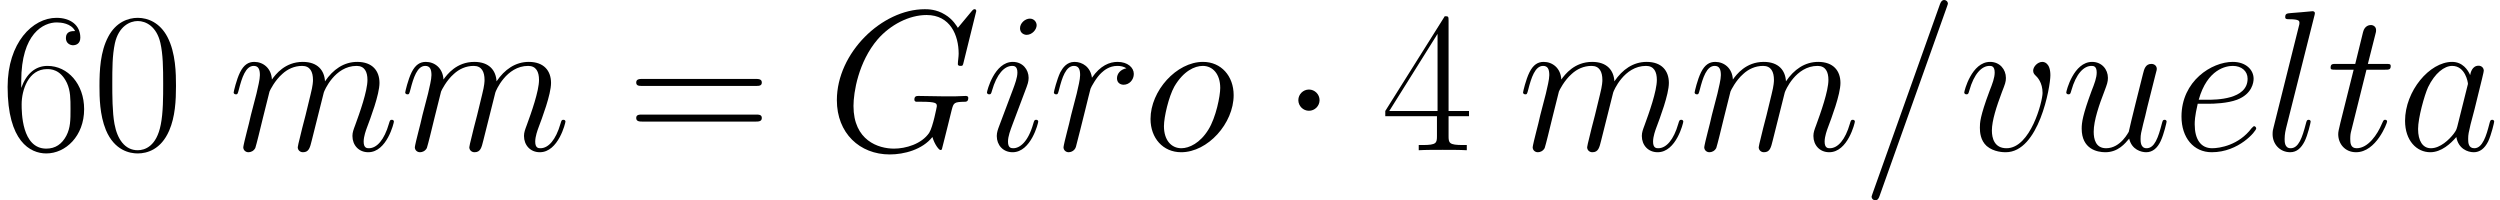<?xml version='1.0' encoding='UTF-8'?>
<!-- This file was generated by dvisvgm 3.2.2 -->
<svg version='1.1' xmlns='http://www.w3.org/2000/svg' xmlns:xlink='http://www.w3.org/1999/xlink' width='198.942pt' height='15.94pt' viewBox='133.655 85.878 198.942 15.94'>
<defs>
<path id='g0-1' d='M3.061-3.985C3.061-4.447 2.678-4.83 2.216-4.83S1.371-4.447 1.371-3.985S1.753-3.14 2.216-3.14S3.061-3.523 3.061-3.985Z'/>
<path id='g2-48' d='M6.695-5.117C6.695-6.089 6.679-7.747 6.009-9.022C5.42-10.138 4.479-10.536 3.65-10.536C2.885-10.536 1.913-10.186 1.307-9.038C.669-7.843 .606-6.36 .606-5.117C.606-4.208 .622-2.821 1.116-1.61C1.801 .032 3.029 .255 3.65 .255C4.384 .255 5.499-.048 6.153-1.562C6.631-2.662 6.695-3.953 6.695-5.117ZM3.65 0C2.63 0 2.024-.877 1.801-2.088C1.626-3.029 1.626-4.4 1.626-5.292C1.626-6.52 1.626-7.54 1.833-8.512C2.136-9.867 3.029-10.281 3.65-10.281C4.304-10.281 5.149-9.851 5.452-8.544C5.659-7.635 5.675-6.567 5.675-5.292C5.675-4.256 5.675-2.981 5.483-2.04C5.149-.303 4.208 0 3.65 0Z'/>
<path id='g2-52' d='M5.356-10.313C5.356-10.648 5.34-10.664 5.053-10.664L.319-3.124V-2.71H4.431V-1.148C4.431-.574 4.4-.414 3.284-.414H2.981V0C3.491-.032 4.352-.032 4.894-.032S6.296-.032 6.806 0V-.414H6.504C5.388-.414 5.356-.574 5.356-1.148V-2.71H6.982V-3.124H5.356V-10.313ZM4.479-9.261V-3.124H.638L4.479-9.261Z'/>
<path id='g2-54' d='M1.69-5.499C1.69-9.309 3.475-10.17 4.511-10.17C4.846-10.17 5.659-10.106 5.978-9.484C5.723-9.484 5.244-9.484 5.244-8.927C5.244-8.496 5.595-8.353 5.818-8.353C5.962-8.353 6.392-8.416 6.392-8.958C6.392-9.963 5.595-10.536 4.495-10.536C2.598-10.536 .606-8.56 .606-5.037C.606-.701 2.407 .255 3.682 .255C5.228 .255 6.695-1.132 6.695-3.268C6.695-5.26 5.404-6.711 3.778-6.711C2.805-6.711 2.088-6.073 1.69-4.957V-5.499ZM3.682-.128C1.722-.128 1.722-3.061 1.722-3.65C1.722-4.798 2.264-6.456 3.746-6.456C4.017-6.456 4.798-6.456 5.324-5.356C5.611-4.734 5.611-4.081 5.611-3.284C5.611-2.423 5.611-1.785 5.276-1.148C4.926-.494 4.415-.128 3.682-.128Z'/>
<path id='g2-61' d='M10.25-5.117C10.489-5.117 10.728-5.117 10.728-5.388C10.728-5.675 10.457-5.675 10.186-5.675H1.275C1.004-5.675 .733-5.675 .733-5.388C.733-5.117 .972-5.117 1.211-5.117H10.25ZM10.186-2.279C10.457-2.279 10.728-2.279 10.728-2.566C10.728-2.837 10.489-2.837 10.25-2.837H1.211C.972-2.837 .733-2.837 .733-2.566C.733-2.279 1.004-2.279 1.275-2.279H10.186Z'/>
<path id='g1-61' d='M6.838-11.365C6.838-11.381 6.934-11.62 6.934-11.652C6.934-11.844 6.775-11.955 6.647-11.955C6.567-11.955 6.424-11.955 6.296-11.604L.956 3.395C.956 3.411 .861 3.65 .861 3.682C.861 3.873 1.02 3.985 1.148 3.985C1.243 3.985 1.387 3.969 1.498 3.634L6.838-11.365Z'/>
<path id='g1-71' d='M11.891-11.078C11.891-11.222 11.78-11.222 11.748-11.222S11.652-11.222 11.525-11.063L10.425-9.739C10.345-9.867 10.026-10.425 9.405-10.792C8.719-11.222 8.034-11.222 7.795-11.222C4.384-11.222 .797-7.747 .797-3.985C.797-1.355 2.614 .335 5.005 .335C6.153 .335 7.603-.048 8.4-1.052C8.576-.446 8.927-.016 9.038-.016C9.118-.016 9.134-.064 9.15-.064C9.166-.096 9.293-.654 9.373-.94L9.628-1.961C9.755-2.487 9.819-2.71 9.931-3.188C10.09-3.794 10.122-3.842 10.999-3.858C11.063-3.858 11.254-3.858 11.254-4.16C11.254-4.32 11.094-4.32 11.047-4.32C10.776-4.32 10.473-4.288 10.186-4.288H9.325C8.656-4.288 7.954-4.32 7.301-4.32C7.157-4.32 6.966-4.32 6.966-4.033C6.966-3.873 7.093-3.873 7.093-3.858H7.492C8.751-3.858 8.751-3.73 8.751-3.491C8.751-3.475 8.448-1.865 8.145-1.387C7.54-.494 6.28-.128 5.34-.128C4.113-.128 2.12-.765 2.12-3.523C2.12-4.591 2.503-7.03 4.049-8.831C5.053-9.979 6.535-10.76 7.938-10.76C9.819-10.76 10.489-9.15 10.489-7.683C10.489-7.428 10.425-7.077 10.425-6.854C10.425-6.711 10.584-6.711 10.632-6.711C10.807-6.711 10.823-6.727 10.887-7.014L11.891-11.078Z'/>
<path id='g1-97' d='M4.798-1.897C4.718-1.626 4.718-1.594 4.495-1.291C4.144-.845 3.443-.159 2.694-.159C2.04-.159 1.674-.749 1.674-1.69C1.674-2.566 2.168-4.352 2.471-5.021C3.013-6.137 3.762-6.711 4.384-6.711C5.436-6.711 5.643-5.404 5.643-5.276C5.643-5.26 5.595-5.053 5.579-5.021L4.798-1.897ZM5.818-5.978C5.643-6.392 5.212-7.03 4.384-7.03C2.582-7.03 .638-4.702 .638-2.343C.638-.765 1.562 .159 2.646 .159C3.523 .159 4.272-.526 4.718-1.052C4.878-.112 5.627 .159 6.105 .159S6.966-.128 7.253-.701C7.508-1.243 7.731-2.216 7.731-2.279C7.731-2.359 7.667-2.423 7.572-2.423C7.428-2.423 7.412-2.343 7.348-2.104C7.109-1.164 6.806-.159 6.153-.159C5.691-.159 5.659-.574 5.659-.893C5.659-1.259 5.707-1.435 5.85-2.056C5.962-2.455 6.041-2.805 6.169-3.268C6.759-5.659 6.902-6.233 6.902-6.328C6.902-6.551 6.727-6.727 6.488-6.727C5.978-6.727 5.85-6.169 5.818-5.978Z'/>
<path id='g1-101' d='M2.853-3.698C3.284-3.698 4.368-3.73 5.133-4.017C6.344-4.479 6.456-5.404 6.456-5.691C6.456-6.392 5.85-7.03 4.798-7.03C3.124-7.03 .717-5.515 .717-2.678C.717-1.004 1.674 .159 3.124 .159C5.292 .159 6.663-1.53 6.663-1.737C6.663-1.833 6.567-1.913 6.504-1.913C6.456-1.913 6.44-1.897 6.296-1.753C5.276-.399 3.762-.159 3.156-.159C2.248-.159 1.769-.877 1.769-2.056C1.769-2.279 1.769-2.678 2.008-3.698H2.853ZM2.088-4.017C2.774-6.472 4.288-6.711 4.798-6.711C5.499-6.711 5.978-6.296 5.978-5.691C5.978-4.017 3.427-4.017 2.758-4.017H2.088Z'/>
<path id='g1-105' d='M4.511-2.279C4.511-2.359 4.447-2.423 4.352-2.423C4.208-2.423 4.192-2.375 4.113-2.104C3.698-.654 3.045-.159 2.519-.159C2.327-.159 2.104-.207 2.104-.685C2.104-1.116 2.295-1.594 2.471-2.072L3.587-5.037C3.634-5.165 3.746-5.452 3.746-5.754C3.746-6.424 3.268-7.03 2.487-7.03C1.02-7.03 .43-4.718 .43-4.591C.43-4.527 .494-4.447 .606-4.447C.749-4.447 .765-4.511 .829-4.734C1.211-6.073 1.817-6.711 2.439-6.711C2.582-6.711 2.853-6.695 2.853-6.185C2.853-5.77 2.646-5.244 2.519-4.894L1.403-1.929C1.307-1.674 1.211-1.419 1.211-1.132C1.211-.414 1.706 .159 2.471 .159C3.937 .159 4.511-2.168 4.511-2.279ZM4.384-9.947C4.384-10.186 4.192-10.473 3.842-10.473C3.475-10.473 3.061-10.122 3.061-9.708C3.061-9.309 3.395-9.182 3.587-9.182C4.017-9.182 4.384-9.596 4.384-9.947Z'/>
<path id='g1-108' d='M4.049-10.664C4.065-10.728 4.097-10.823 4.097-10.903C4.097-11.063 3.937-11.063 3.905-11.063C3.889-11.063 3.316-11.015 3.029-10.983C2.758-10.967 2.519-10.935 2.232-10.919C1.849-10.887 1.737-10.871 1.737-10.584C1.737-10.425 1.897-10.425 2.056-10.425C2.869-10.425 2.869-10.281 2.869-10.122C2.869-10.058 2.869-10.026 2.79-9.739L.813-1.833C.765-1.658 .733-1.53 .733-1.275C.733-.478 1.323 .159 2.136 .159C2.662 .159 3.013-.191 3.268-.685C3.539-1.211 3.762-2.216 3.762-2.279C3.762-2.359 3.698-2.423 3.602-2.423C3.459-2.423 3.443-2.343 3.379-2.104C3.092-1.004 2.805-.159 2.168-.159C1.69-.159 1.69-.669 1.69-.893C1.69-.956 1.69-1.291 1.801-1.737L4.049-10.664Z'/>
<path id='g1-109' d='M3.284-4.67C3.316-4.766 3.714-5.563 4.304-6.073C4.718-6.456 5.26-6.711 5.882-6.711C6.52-6.711 6.743-6.233 6.743-5.595C6.743-5.499 6.743-5.181 6.551-4.431L6.153-2.79C6.025-2.311 5.723-1.132 5.691-.956C5.627-.717 5.531-.303 5.531-.239C5.531-.016 5.707 .159 5.946 .159C6.424 .159 6.504-.207 6.647-.781L7.603-4.591C7.635-4.718 8.464-6.711 10.218-6.711C10.855-6.711 11.078-6.233 11.078-5.595C11.078-4.702 10.457-2.965 10.106-2.008C9.963-1.626 9.883-1.419 9.883-1.132C9.883-.414 10.377 .159 11.142 .159C12.625 .159 13.183-2.184 13.183-2.279C13.183-2.359 13.119-2.423 13.023-2.423C12.88-2.423 12.864-2.375 12.784-2.104C12.417-.829 11.828-.159 11.19-.159C11.031-.159 10.776-.175 10.776-.685C10.776-1.1 10.967-1.61 11.031-1.785C11.318-2.55 12.035-4.431 12.035-5.356C12.035-6.312 11.477-7.03 10.266-7.03C9.198-7.03 8.337-6.424 7.699-5.483C7.651-6.344 7.125-7.03 5.93-7.03C4.511-7.03 3.762-6.025 3.475-5.627C3.427-6.535 2.774-7.03 2.072-7.03C1.61-7.03 1.243-6.806 .94-6.201C.654-5.627 .43-4.655 .43-4.591S.494-4.447 .606-4.447C.733-4.447 .749-4.463 .845-4.83C1.084-5.77 1.387-6.711 2.024-6.711C2.391-6.711 2.519-6.456 2.519-5.978C2.519-5.627 2.359-5.005 2.248-4.511L1.801-2.79C1.737-2.487 1.562-1.769 1.482-1.482C1.371-1.068 1.196-.319 1.196-.239C1.196-.016 1.371 .159 1.61 .159C1.801 .159 2.024 .064 2.152-.175C2.184-.255 2.327-.813 2.407-1.132L2.758-2.566L3.284-4.67Z'/>
<path id='g1-111' d='M7.269-4.384C7.269-5.898 6.28-7.03 4.83-7.03C2.726-7.03 .654-4.734 .654-2.487C.654-.972 1.642 .159 3.092 .159C5.212 .159 7.269-2.136 7.269-4.384ZM3.108-.159C2.311-.159 1.722-.797 1.722-1.913C1.722-2.646 2.104-4.272 2.55-5.069C3.268-6.296 4.16-6.711 4.814-6.711C5.595-6.711 6.201-6.073 6.201-4.957C6.201-4.32 5.866-2.614 5.26-1.642C4.607-.574 3.73-.159 3.108-.159Z'/>
<path id='g1-114' d='M6.201-6.52C5.707-6.424 5.452-6.073 5.452-5.723C5.452-5.34 5.754-5.212 5.978-5.212C6.424-5.212 6.791-5.595 6.791-6.073C6.791-6.583 6.296-7.03 5.499-7.03C4.862-7.03 4.129-6.743 3.459-5.77C3.347-6.615 2.71-7.03 2.072-7.03C1.451-7.03 1.132-6.551 .94-6.201C.669-5.627 .43-4.67 .43-4.591C.43-4.527 .494-4.447 .606-4.447C.733-4.447 .749-4.463 .845-4.83C1.084-5.786 1.387-6.711 2.024-6.711C2.407-6.711 2.519-6.44 2.519-5.978C2.519-5.627 2.359-5.005 2.248-4.511L1.801-2.79C1.737-2.487 1.562-1.769 1.482-1.482C1.371-1.068 1.196-.319 1.196-.239C1.196-.016 1.371 .159 1.61 .159C1.785 .159 2.088 .048 2.184-.271C2.232-.399 2.821-2.805 2.917-3.172C2.997-3.523 3.092-3.858 3.172-4.208C3.236-4.431 3.3-4.686 3.347-4.894C3.395-5.037 3.826-5.818 4.224-6.169C4.415-6.344 4.83-6.711 5.483-6.711C5.738-6.711 5.994-6.663 6.201-6.52Z'/>
<path id='g1-116' d='M3.204-6.408H4.67C4.973-6.408 5.133-6.408 5.133-6.695C5.133-6.87 5.037-6.87 4.718-6.87H3.316L3.905-9.198C3.969-9.421 3.969-9.453 3.969-9.564C3.969-9.819 3.762-9.963 3.555-9.963C3.427-9.963 3.061-9.915 2.933-9.405L2.311-6.87H.813C.494-6.87 .351-6.87 .351-6.567C.351-6.408 .462-6.408 .765-6.408H2.184L1.132-2.2C1.004-1.642 .956-1.482 .956-1.275C.956-.526 1.482 .159 2.375 .159C3.985 .159 4.846-2.168 4.846-2.279C4.846-2.375 4.782-2.423 4.686-2.423C4.655-2.423 4.591-2.423 4.559-2.359C4.543-2.343 4.527-2.327 4.415-2.072C4.081-1.275 3.347-.159 2.423-.159C1.945-.159 1.913-.558 1.913-.909C1.913-.925 1.913-1.227 1.961-1.419L3.204-6.408Z'/>
<path id='g1-117' d='M5.436-.925C5.643-.032 6.408 .159 6.791 .159C7.301 .159 7.683-.175 7.938-.717C8.209-1.291 8.416-2.232 8.416-2.279C8.416-2.359 8.353-2.423 8.257-2.423C8.114-2.423 8.098-2.343 8.034-2.104C7.747-1.004 7.46-.159 6.822-.159C6.344-.159 6.344-.685 6.344-.893C6.344-1.259 6.392-1.419 6.551-2.088C6.663-2.519 6.775-2.949 6.87-3.395L7.524-5.994C7.635-6.392 7.635-6.424 7.635-6.472C7.635-6.711 7.444-6.87 7.205-6.87C6.743-6.87 6.631-6.472 6.535-6.073C6.376-5.452 5.515-2.024 5.404-1.467C5.388-1.467 4.766-.159 3.602-.159C2.774-.159 2.614-.877 2.614-1.467C2.614-2.375 3.061-3.65 3.475-4.718C3.666-5.228 3.746-5.436 3.746-5.754C3.746-6.44 3.252-7.03 2.487-7.03C1.02-7.03 .43-4.718 .43-4.591C.43-4.527 .494-4.447 .606-4.447C.749-4.447 .765-4.511 .829-4.734C1.211-6.105 1.833-6.711 2.439-6.711C2.598-6.711 2.853-6.695 2.853-6.185C2.853-5.77 2.678-5.308 2.439-4.702C1.737-2.805 1.658-2.2 1.658-1.722C1.658-.096 2.885 .159 3.539 .159C4.559 .159 5.117-.542 5.436-.925Z'/>
<path id='g1-118' d='M7.285-5.962C7.285-6.966 6.775-7.03 6.647-7.03C6.265-7.03 5.914-6.647 5.914-6.328C5.914-6.137 6.025-6.025 6.089-5.962C6.249-5.818 6.663-5.388 6.663-4.559C6.663-3.889 5.707-.159 3.794-.159C2.821-.159 2.63-.972 2.63-1.562C2.63-2.359 2.997-3.475 3.427-4.623C3.682-5.276 3.746-5.436 3.746-5.754C3.746-6.424 3.268-7.03 2.487-7.03C1.02-7.03 .43-4.718 .43-4.591C.43-4.527 .494-4.447 .606-4.447C.749-4.447 .765-4.511 .829-4.734C1.211-6.105 1.833-6.711 2.439-6.711C2.582-6.711 2.853-6.711 2.853-6.185C2.853-5.77 2.678-5.308 2.439-4.702C1.674-2.662 1.674-2.168 1.674-1.785C1.674-1.435 1.722-.781 2.216-.335C2.79 .159 3.587 .159 3.73 .159C6.376 .159 7.285-5.053 7.285-5.962Z'/>
</defs>
<g id='page1'>
<use x='133.655' y='97.833' xlink:href='#g2-54'/>
<use x='140.965' y='97.833' xlink:href='#g2-48'/>
<use x='151.818' y='97.833' xlink:href='#g1-109'/>
<use x='165.47' y='97.833' xlink:href='#g1-109'/>
<use x='183.55' y='97.833' xlink:href='#g2-61'/>
<use x='199.453' y='97.833' xlink:href='#g1-71'/>
<use x='211.764' y='97.833' xlink:href='#g1-105'/>
<use x='217.089' y='97.833' xlink:href='#g1-114'/>
<use x='224.556' y='97.833' xlink:href='#g1-111'/>
<use x='235.601' y='97.833' xlink:href='#g0-1'/>
<use x='243.572' y='97.833' xlink:href='#g2-52'/>
<use x='254.424' y='97.833' xlink:href='#g1-109'/>
<use x='268.077' y='97.833' xlink:href='#g1-109'/>
<use x='281.729' y='97.833' xlink:href='#g1-61'/>
<use x='289.533' y='97.833' xlink:href='#g1-118'/>
<use x='297.651' y='97.833' xlink:href='#g1-117'/>
<use x='306.534' y='97.833' xlink:href='#g1-101'/>
<use x='313.768' y='97.833' xlink:href='#g1-108'/>
<use x='318.767' y='97.833' xlink:href='#g1-116'/>
<use x='324.404' y='97.833' xlink:href='#g1-97'/>
</g>
</svg>